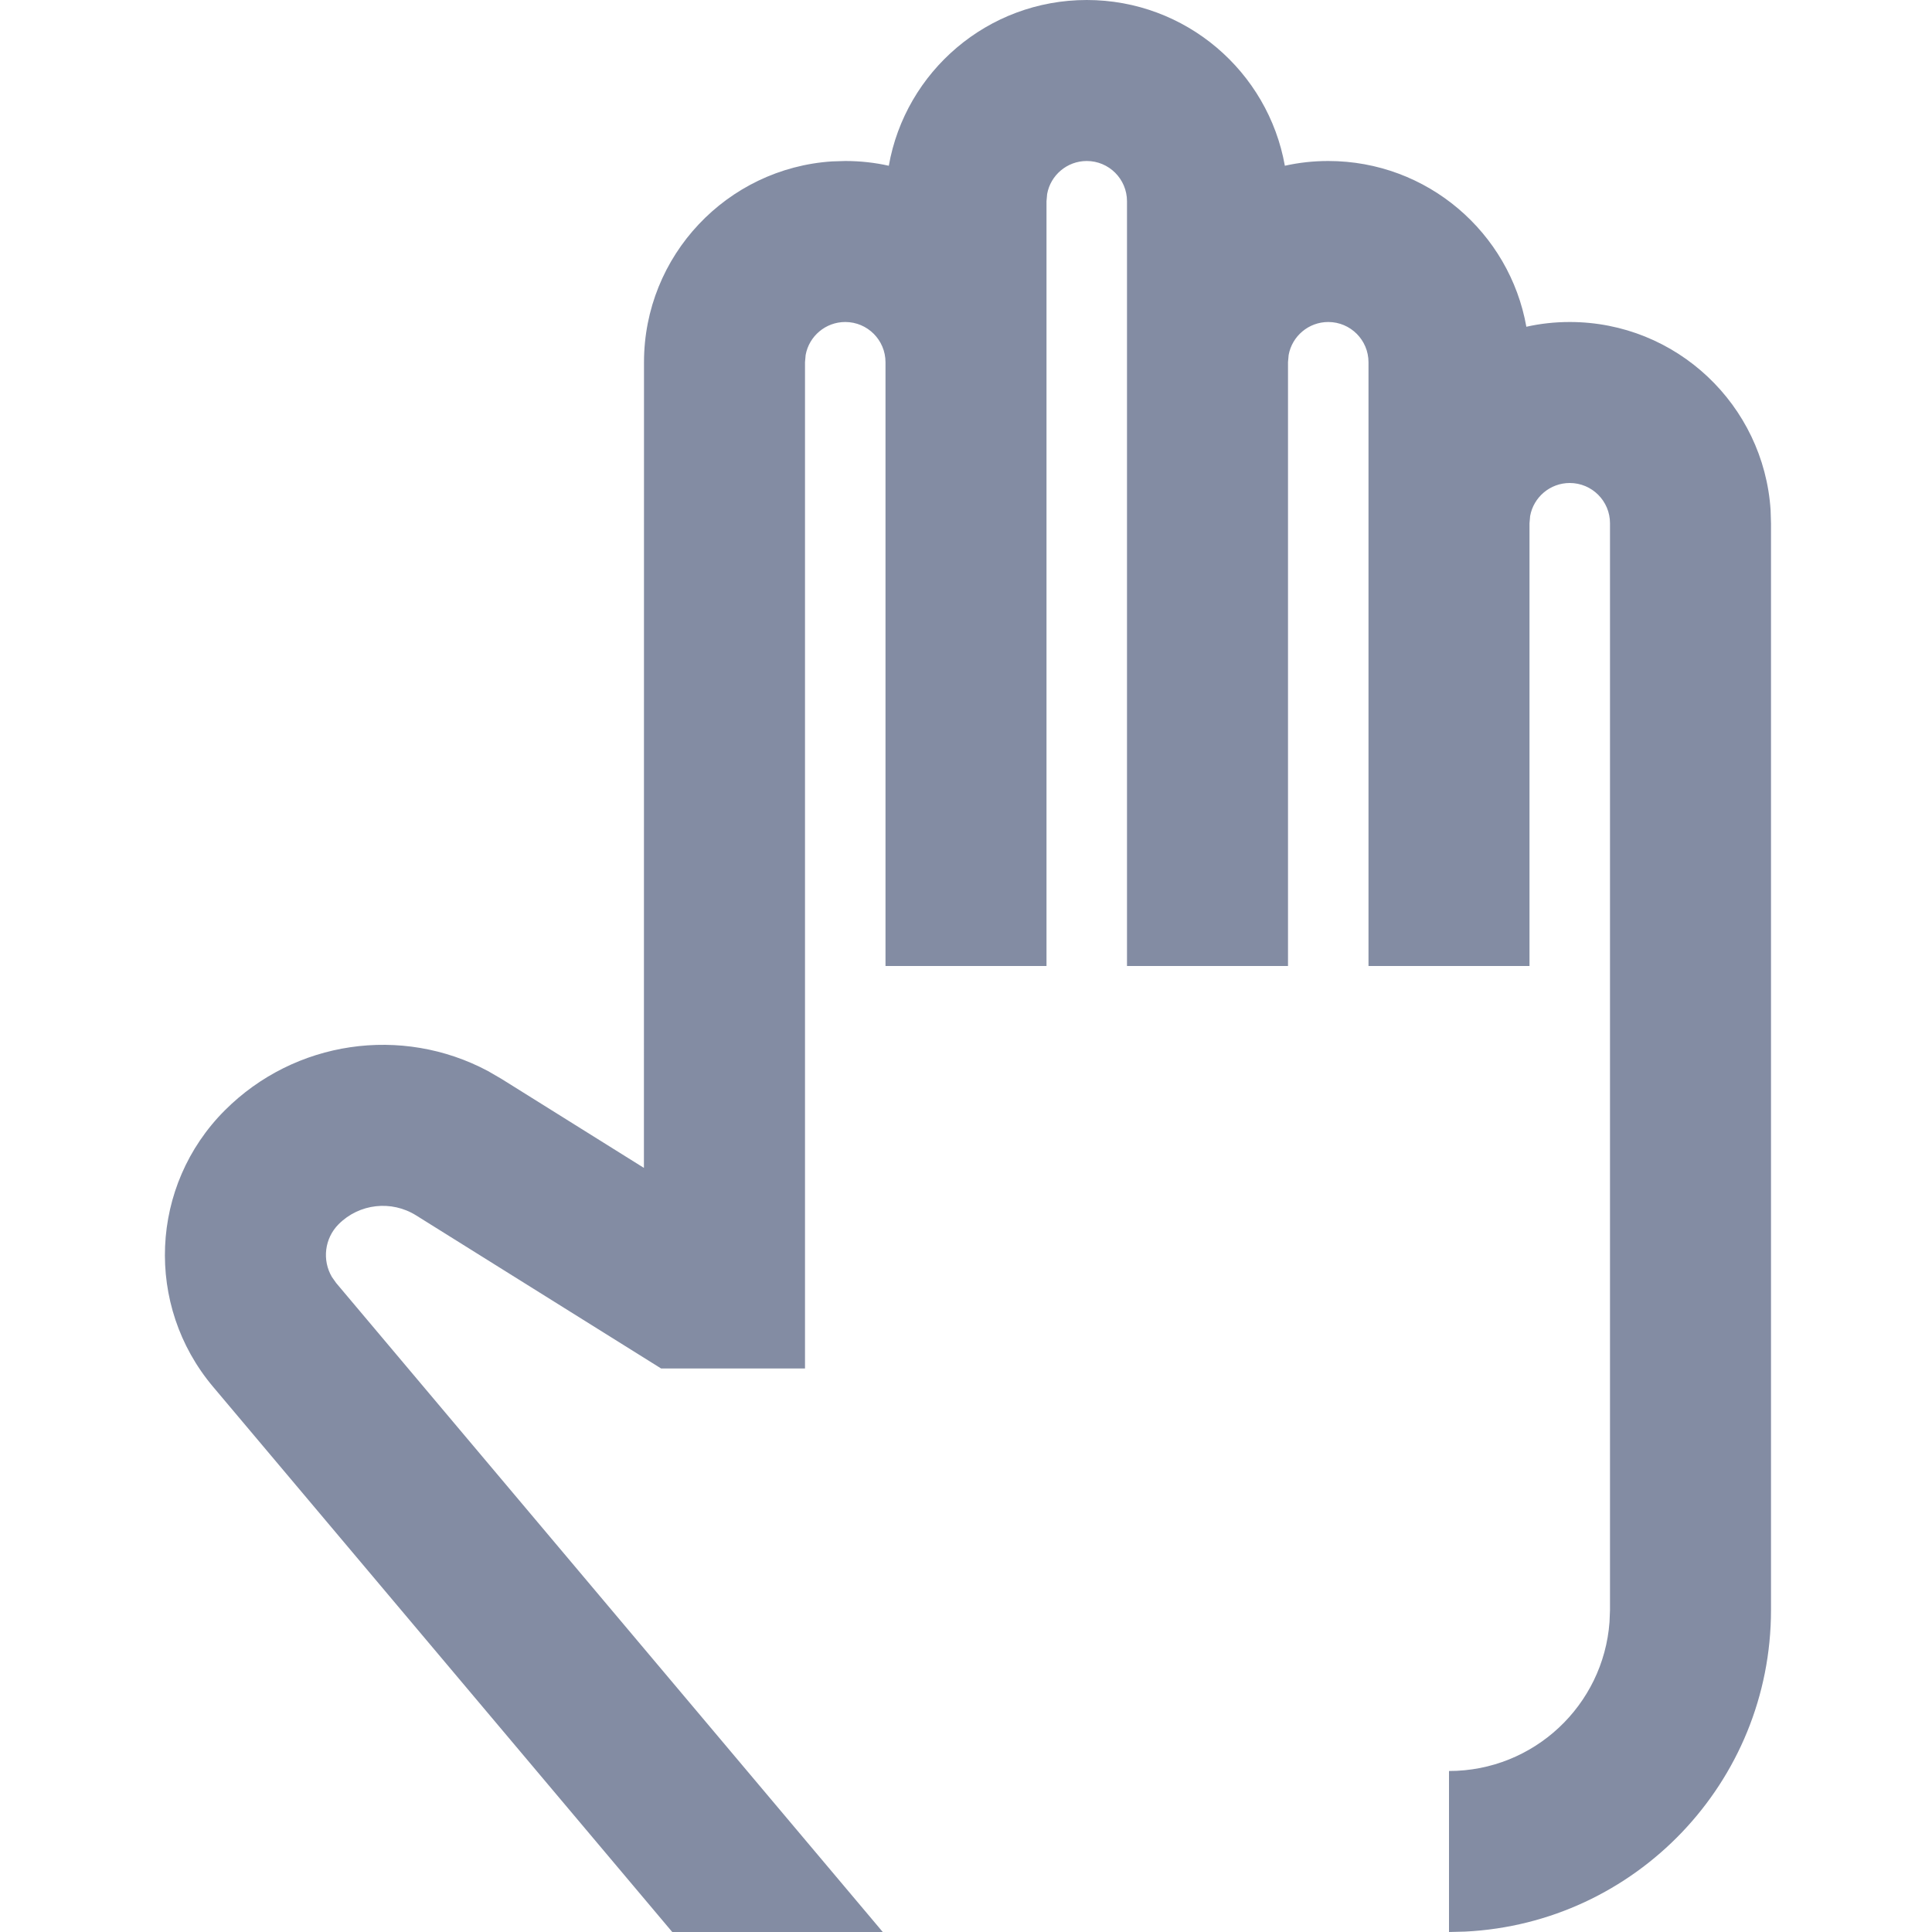 <svg width="24" height="24" viewBox="0 0 24 24" fill="none" xmlns="http://www.w3.org/2000/svg"><path fill-rule="evenodd" clip-rule="evenodd" d="M13.5 0C14.73 0 15.753 0.889 15.961 2.059C16.134 2.02 16.315 2 16.5 2C17.73 2 18.753 2.889 18.961 4.059C19.134 4.02 19.315 4 19.5 4C20.826 4 21.91 5.032 21.995 6.336L22 6.5V20C22 22.142 20.316 23.891 18.2 23.995L18 24V22C19.054 22 19.918 21.184 19.994 20.149L20 20V6.5C20 6.224 19.776 6 19.5 6C19.255 6 19.05 6.177 19.008 6.41L19 6.5V12H17V4.5C17 4.224 16.776 4 16.5 4C16.255 4 16.05 4.177 16.008 4.41L16 4.499L16 12H14V2.5C14 2.224 13.776 2 13.5 2C13.255 2 13.05 2.177 13.008 2.41L13 2.5V12H11V4.5C11 4.224 10.776 4 10.5 4C10.255 4 10.05 4.177 10.008 4.41L10 4.5V17H8.213L5.169 15.098C4.862 14.906 4.463 14.951 4.207 15.207C4.031 15.383 4 15.654 4.123 15.863L4.176 15.938L10.966 24H8.351L2.646 17.226C1.796 16.217 1.86 14.726 2.793 13.793C3.662 12.924 4.991 12.734 6.062 13.305L6.229 13.402L7.999 14.508L8 4.5C8 3.175 9.032 2.09 10.336 2.005L10.5 2C10.686 2 10.867 2.02 11.041 2.059C11.247 0.889 12.27 0 13.5 0Z" fill="#838CA3"></path></svg>